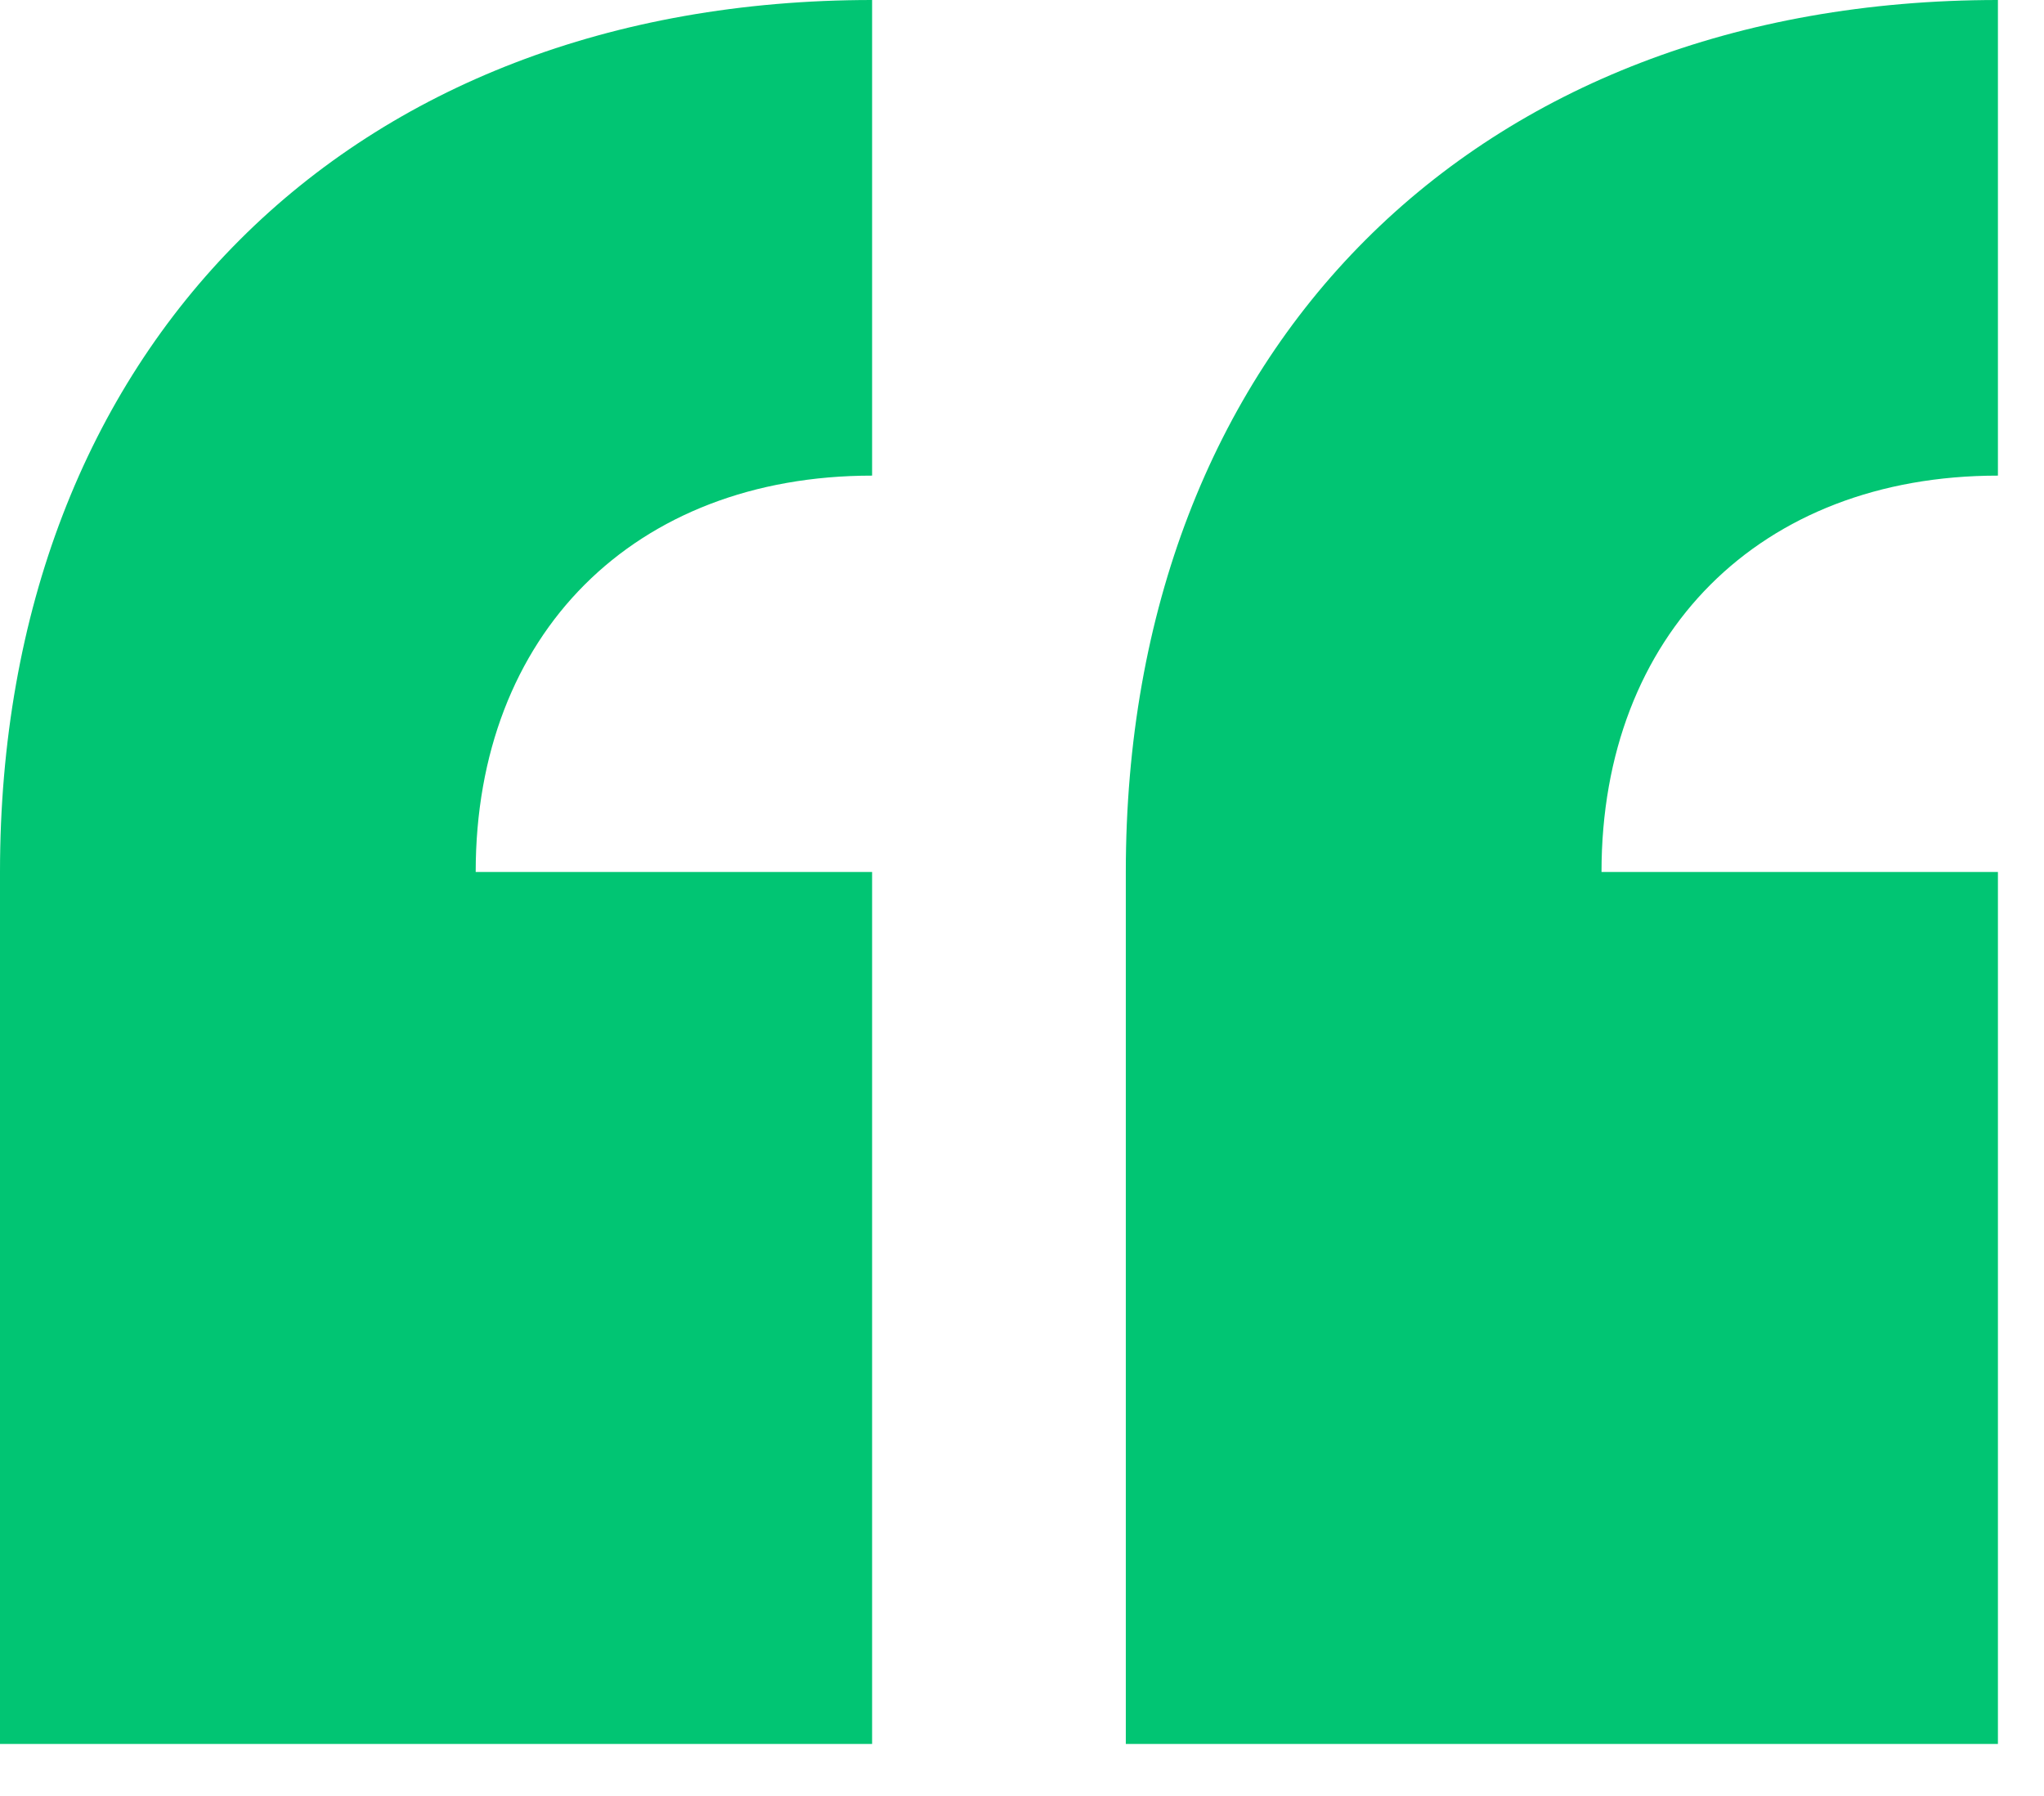 <?xml version="1.0" encoding="utf-8"?>
<svg xmlns="http://www.w3.org/2000/svg" fill="none" height="29" viewBox="0 0 33 29" width="33">
<path d="M0 28.16V14.08C0 5.632 5.632 0 14.08 0V7.68C10.24 7.68 7.68 10.24 7.68 14.08H14.08V28.16H0ZM18.176 28.16V14.08C18.176 5.632 23.808 0 32.256 0V7.68C28.416 7.68 25.856 10.24 25.856 14.08H32.256V28.16H18.176Z" fill="#01C573"/>
</svg>